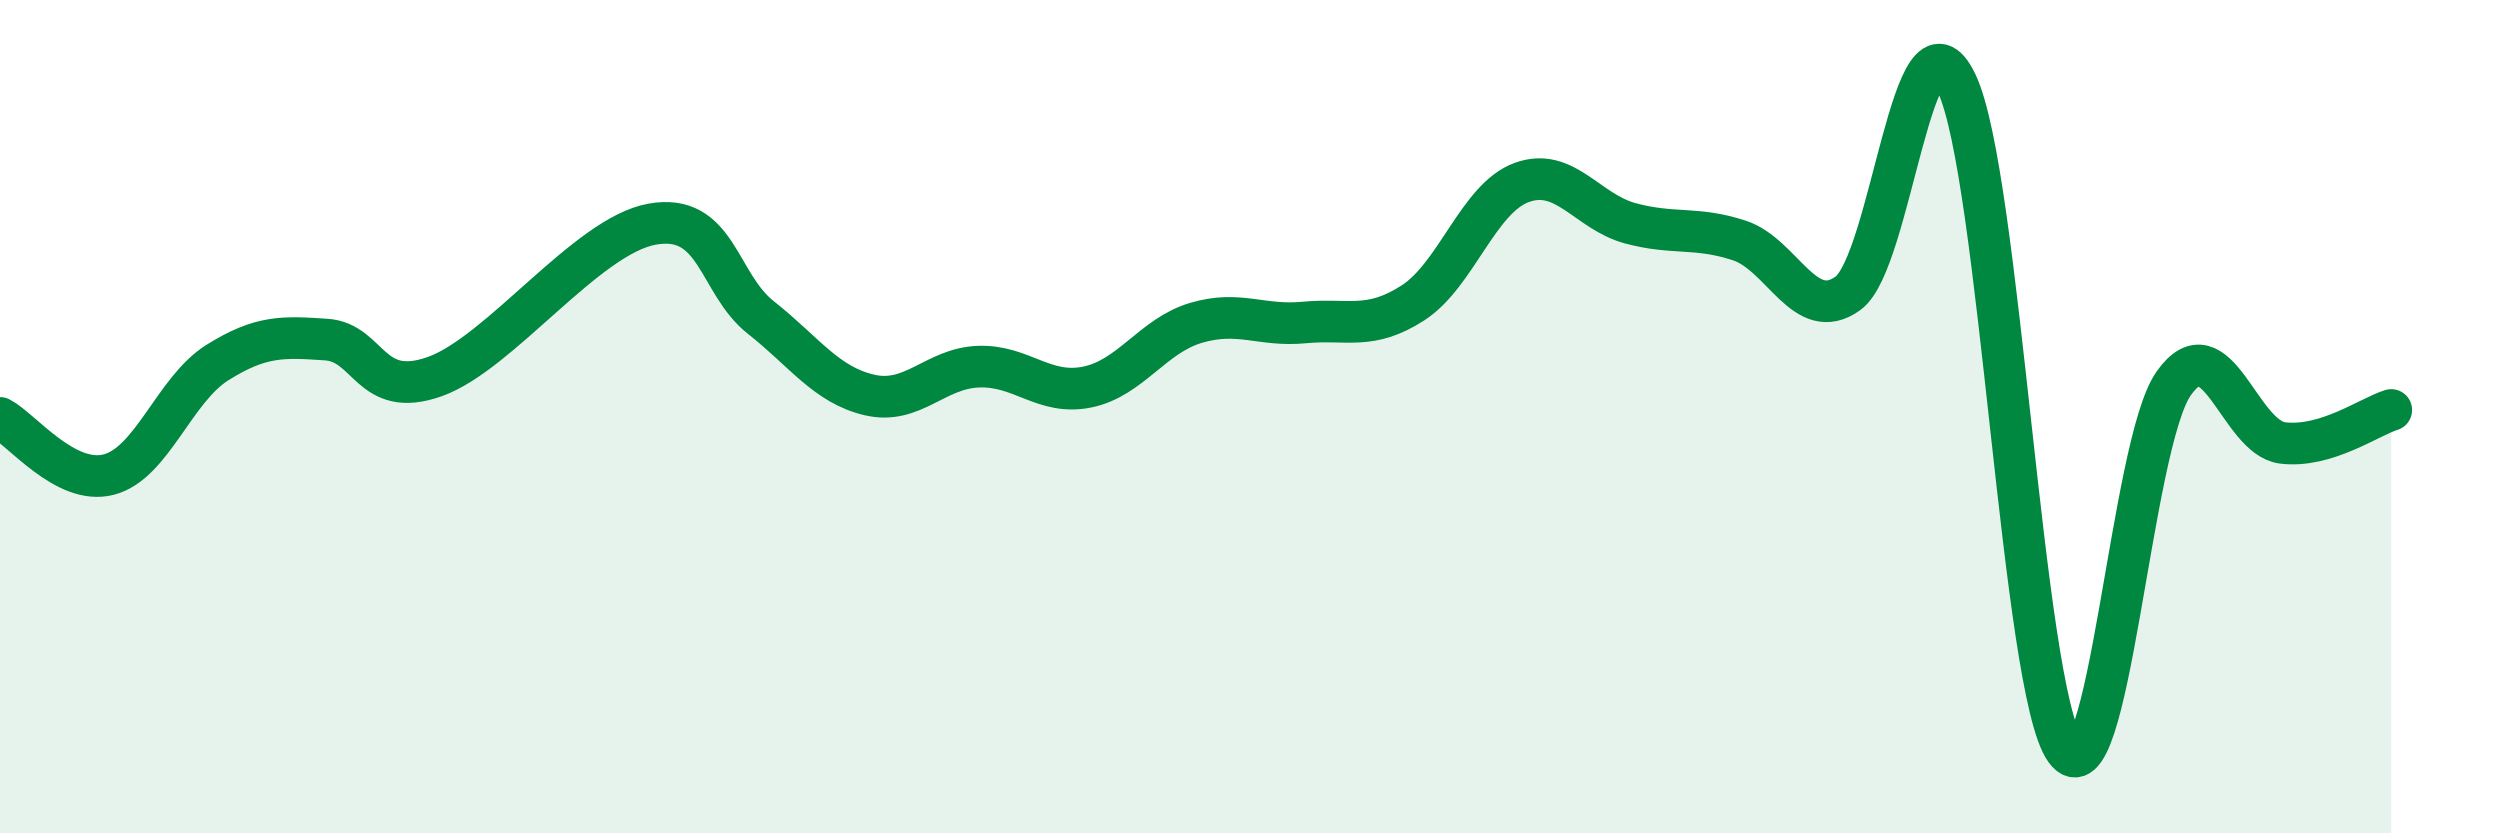 
    <svg width="60" height="20" viewBox="0 0 60 20" xmlns="http://www.w3.org/2000/svg">
      <path
        d="M 0,10.03 C 0.52,10.3 1.57,11.66 2.61,11.39 C 3.65,11.12 4.18,9.35 5.22,8.7 C 6.26,8.05 6.79,8.08 7.83,8.15 C 8.87,8.22 8.87,9.59 10.43,9.04 C 11.99,8.49 14.08,5.66 15.65,5.38 C 17.22,5.1 17.22,6.8 18.26,7.62 C 19.3,8.44 19.83,9.24 20.87,9.48 C 21.91,9.72 22.44,8.84 23.48,8.8 C 24.52,8.76 25.05,9.5 26.09,9.29 C 27.13,9.08 27.66,8.06 28.7,7.75 C 29.74,7.44 30.26,7.84 31.3,7.74 C 32.34,7.64 32.87,7.94 33.91,7.27 C 34.95,6.6 35.48,4.76 36.52,4.38 C 37.56,4 38.09,5.08 39.13,5.36 C 40.17,5.64 40.7,5.43 41.74,5.77 C 42.78,6.11 43.31,7.79 44.35,7.04 C 45.39,6.29 45.92,-0.19 46.96,2 C 48,4.19 48.53,16.56 49.57,18 C 50.61,19.44 51.13,10.67 52.17,9.2 C 53.21,7.73 53.74,10.5 54.78,10.63 C 55.82,10.76 56.87,10 57.39,9.84L57.39 20L0 20Z"
        fill="#008740"
        opacity="0.1"
        stroke-linecap="round"
        stroke-linejoin="round"
      />
      <path
        d="M 0,10.03 C 0.52,10.3 1.57,11.66 2.61,11.39 C 3.65,11.12 4.18,9.35 5.22,8.7 C 6.26,8.05 6.79,8.08 7.83,8.15 C 8.87,8.22 8.87,9.59 10.43,9.04 C 11.99,8.49 14.08,5.66 15.65,5.38 C 17.22,5.1 17.22,6.8 18.26,7.62 C 19.3,8.44 19.83,9.24 20.87,9.48 C 21.91,9.72 22.44,8.84 23.48,8.8 C 24.52,8.76 25.05,9.5 26.09,9.29 C 27.13,9.08 27.66,8.06 28.7,7.75 C 29.74,7.44 30.26,7.84 31.3,7.74 C 32.34,7.64 32.87,7.94 33.91,7.27 C 34.95,6.6 35.48,4.76 36.52,4.38 C 37.56,4 38.09,5.08 39.13,5.36 C 40.17,5.64 40.7,5.43 41.74,5.77 C 42.78,6.11 43.31,7.79 44.35,7.04 C 45.39,6.29 45.92,-0.19 46.96,2 C 48,4.19 48.53,16.56 49.57,18 C 50.61,19.44 51.13,10.67 52.17,9.2 C 53.21,7.73 53.74,10.5 54.78,10.63 C 55.82,10.76 56.87,10 57.39,9.84"
        stroke="#008740"
        stroke-width="1"
        fill="none"
        stroke-linecap="round"
        stroke-linejoin="round"
      />
    </svg>
  